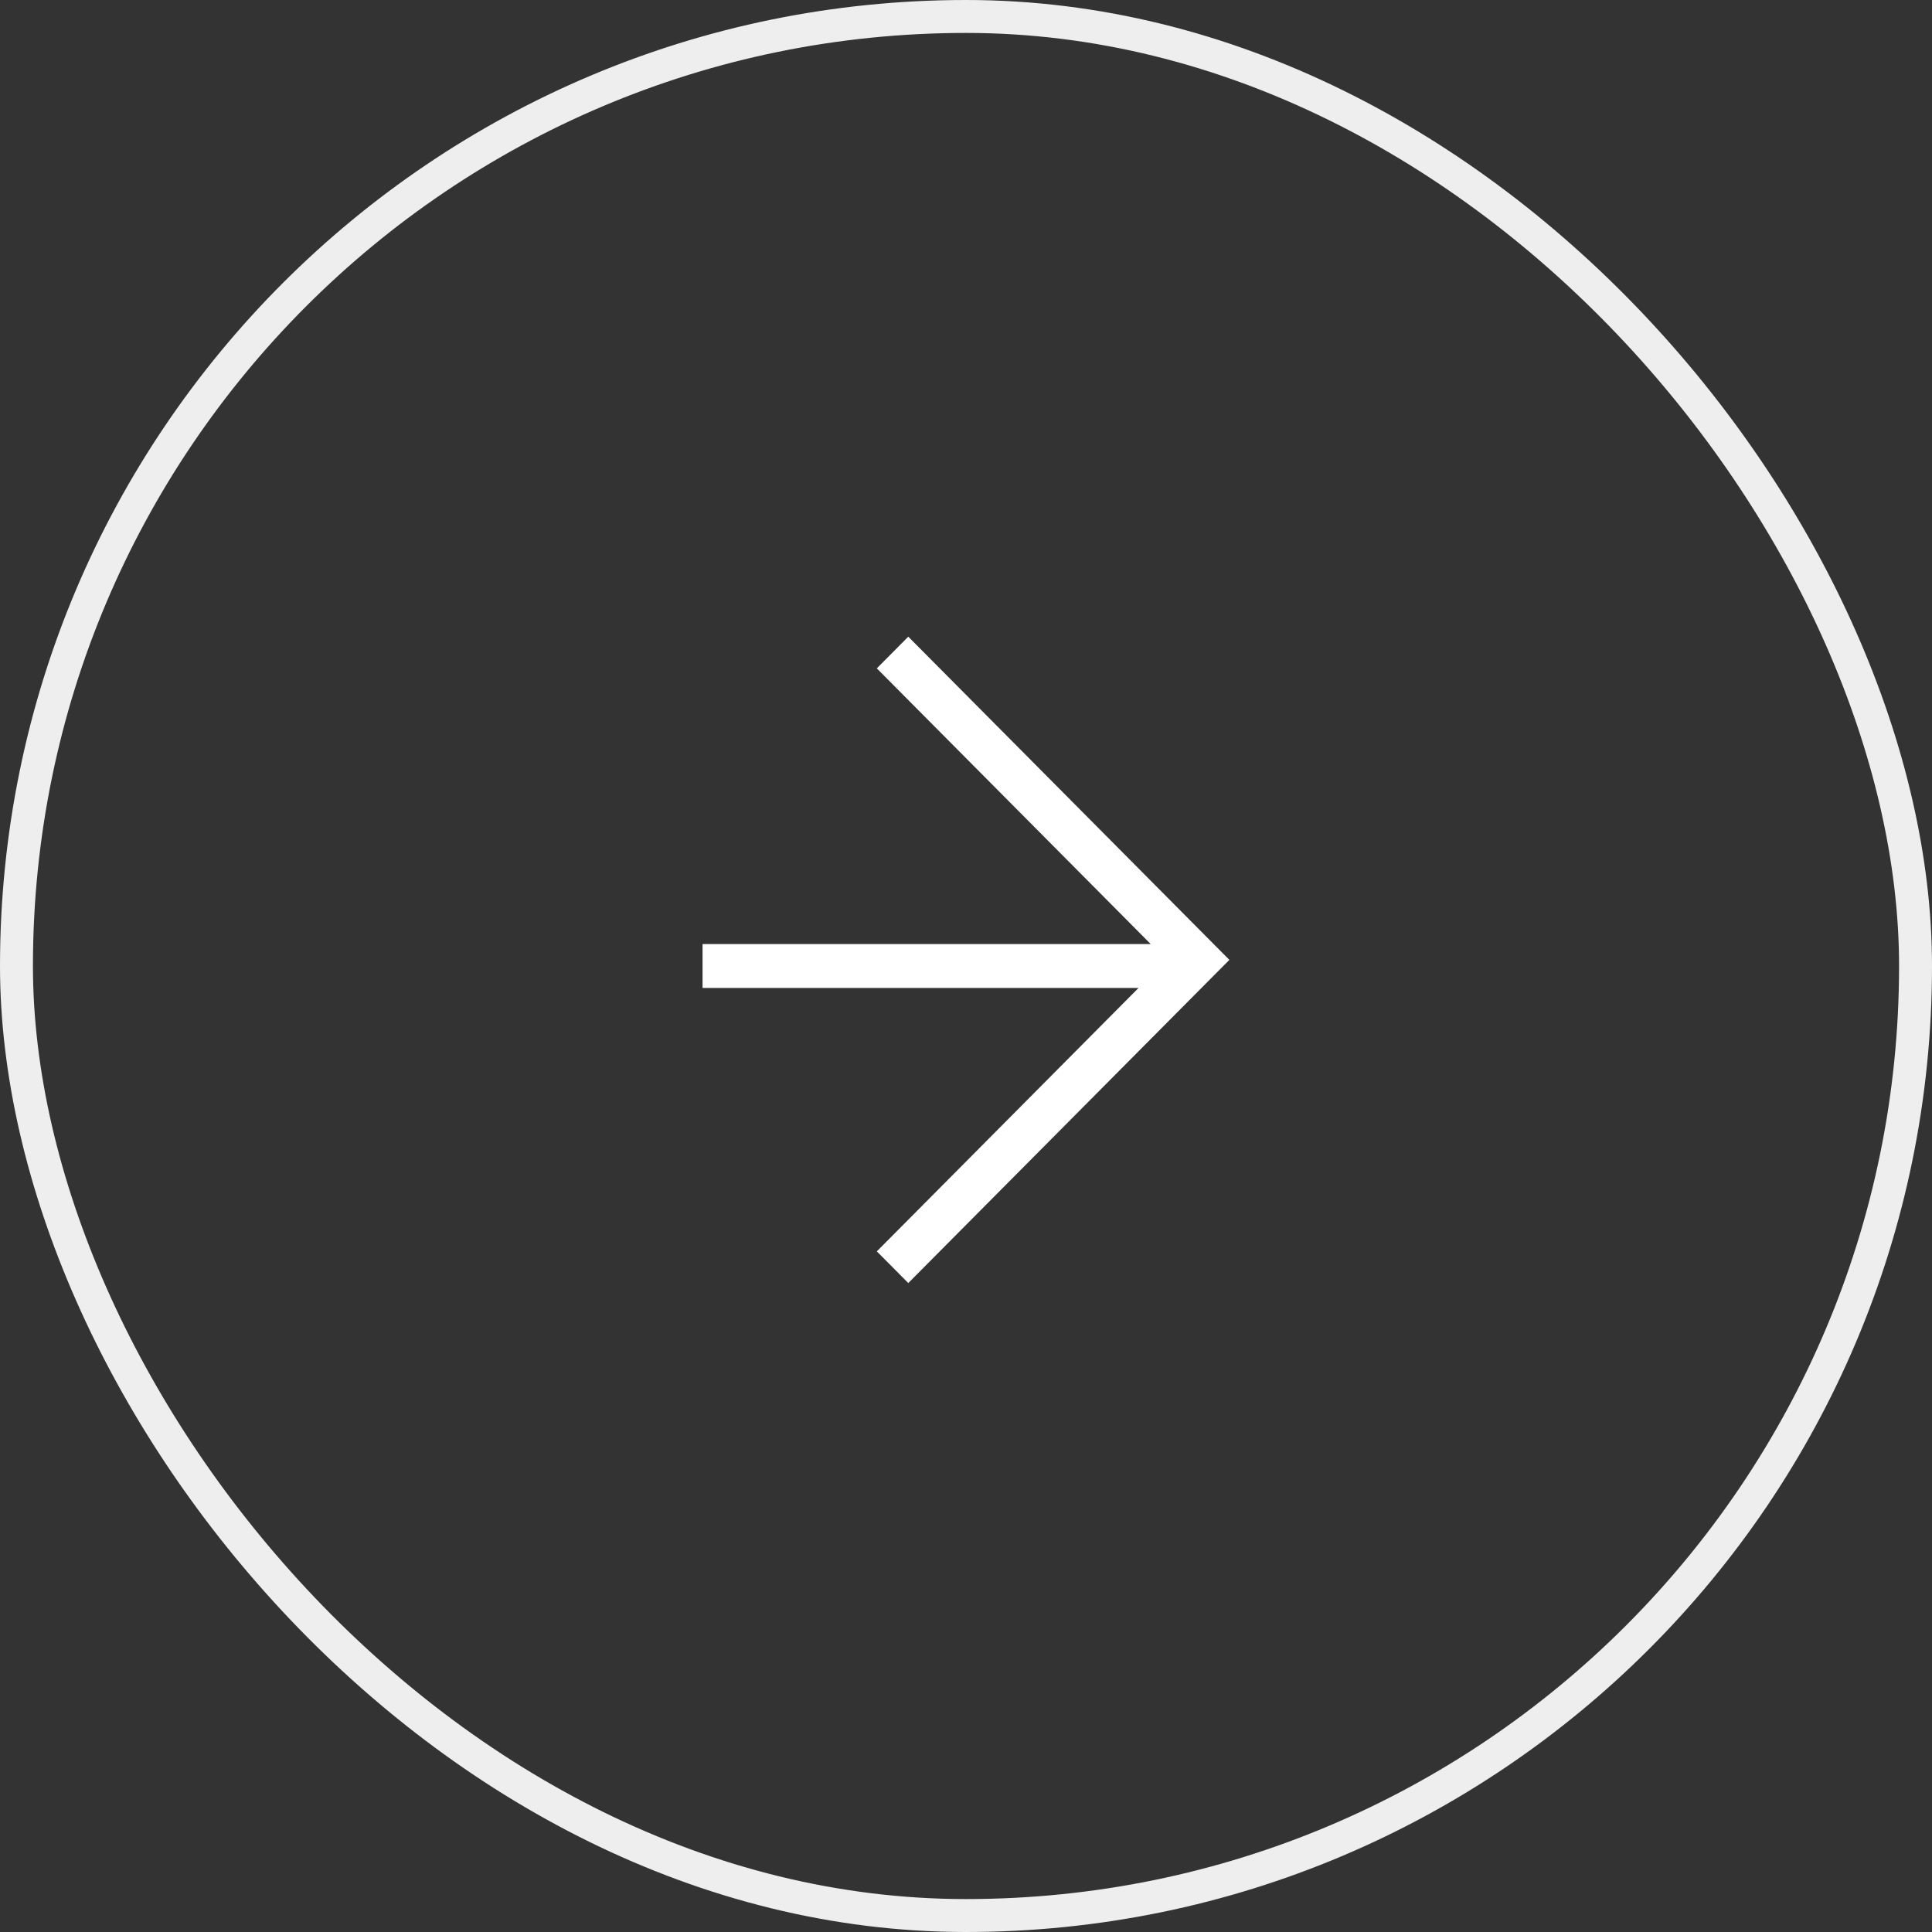 <svg xmlns="http://www.w3.org/2000/svg" width="88" height="88" viewBox="0 0 88 88" fill="none">
    <rect x="0" y="0" width="88" height="88" fill="#333333" stroke="none"/>
    <g clip-path="url(#clip0_1_8774)">
        <rect x="0.75" y="0.75" width="86.5" height="86.5" rx="43.25" stroke="#EEEEEE" stroke-width="1.5" />
        <path fill-rule="evenodd" clip-rule="evenodd"
            d="M51.858 45L39.938 56.998L41.371 58.441L55.996 43.721L41.371 29L39.938 30.443L52.413 43H32V45H51.858Z"
            fill="white" />
    </g>
    <defs>
        <clipPath id="clip0_1_8774">
            <rect width="88" height="88" fill="white" />
        </clipPath>
    </defs>
</svg>